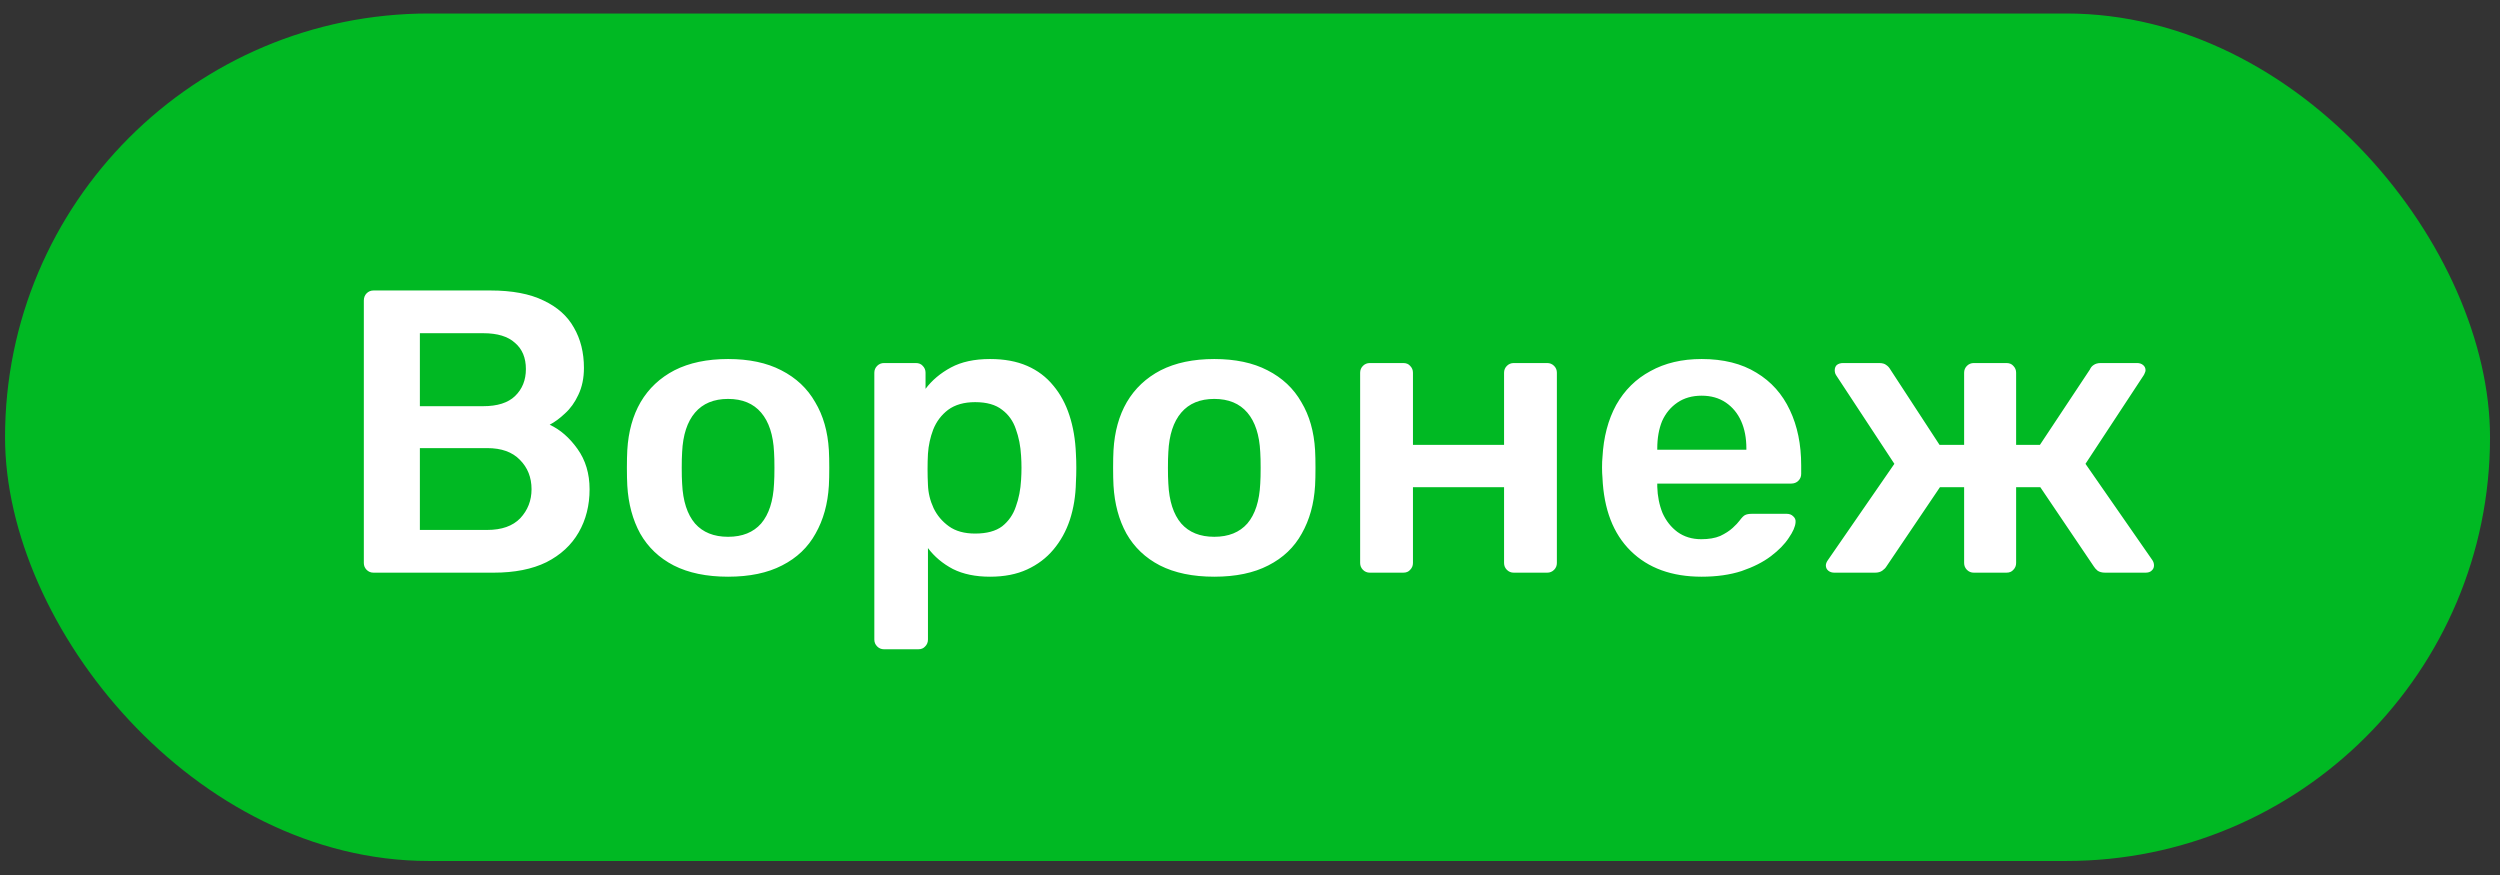 <?xml version="1.0" encoding="UTF-8"?> <svg xmlns="http://www.w3.org/2000/svg" width="120" height="42" viewBox="0 0 120 42" fill="none"><rect x="0" y="0" width="120" height="42" fill="#333333" stroke="none"/><rect x="0.242" y="0.648" width="119.279" height="40.679" rx="20.34" fill="#00B923"></rect><path d="M17.928 27.488C17.799 27.488 17.69 27.443 17.599 27.353C17.509 27.262 17.464 27.153 17.464 27.024V14.427C17.464 14.285 17.509 14.169 17.599 14.078C17.69 13.988 17.799 13.943 17.928 13.943H23.54C24.585 13.943 25.436 14.104 26.094 14.427C26.752 14.736 27.236 15.168 27.546 15.723C27.868 16.278 28.029 16.923 28.029 17.658C28.029 18.148 27.939 18.581 27.759 18.955C27.591 19.316 27.378 19.613 27.12 19.845C26.875 20.077 26.63 20.258 26.385 20.387C26.888 20.619 27.333 21.006 27.72 21.548C28.107 22.09 28.3 22.735 28.3 23.483C28.3 24.257 28.126 24.947 27.778 25.553C27.43 26.16 26.913 26.637 26.23 26.985C25.546 27.321 24.701 27.488 23.695 27.488H17.928ZM20.154 25.437H23.385C24.082 25.437 24.611 25.25 24.972 24.876C25.333 24.489 25.514 24.024 25.514 23.483C25.514 22.915 25.327 22.444 24.953 22.07C24.591 21.696 24.069 21.509 23.385 21.509H20.154V25.437ZM20.154 19.497H23.192C23.875 19.497 24.385 19.335 24.72 19.013C25.069 18.677 25.243 18.245 25.243 17.716C25.243 17.174 25.069 16.755 24.72 16.458C24.385 16.149 23.875 15.994 23.192 15.994H20.154V19.497ZM34.948 27.682C33.916 27.682 33.045 27.501 32.336 27.14C31.639 26.779 31.104 26.269 30.73 25.611C30.369 24.953 30.162 24.186 30.11 23.309C30.098 23.076 30.091 22.793 30.091 22.457C30.091 22.122 30.098 21.838 30.11 21.606C30.162 20.716 30.375 19.948 30.749 19.303C31.136 18.645 31.678 18.136 32.374 17.774C33.084 17.413 33.942 17.233 34.948 17.233C35.954 17.233 36.806 17.413 37.502 17.774C38.212 18.136 38.754 18.645 39.128 19.303C39.515 19.948 39.734 20.716 39.786 21.606C39.799 21.838 39.805 22.122 39.805 22.457C39.805 22.793 39.799 23.076 39.786 23.309C39.734 24.186 39.521 24.953 39.147 25.611C38.786 26.269 38.251 26.779 37.541 27.14C36.844 27.501 35.98 27.682 34.948 27.682ZM34.948 25.766C35.632 25.766 36.161 25.553 36.535 25.128C36.909 24.689 37.115 24.05 37.154 23.212C37.167 23.018 37.173 22.767 37.173 22.457C37.173 22.148 37.167 21.896 37.154 21.702C37.115 20.877 36.909 20.245 36.535 19.806C36.161 19.367 35.632 19.148 34.948 19.148C34.264 19.148 33.736 19.367 33.361 19.806C32.987 20.245 32.781 20.877 32.742 21.702C32.729 21.896 32.723 22.148 32.723 22.457C32.723 22.767 32.729 23.018 32.742 23.212C32.781 24.05 32.987 24.689 33.361 25.128C33.736 25.553 34.264 25.766 34.948 25.766ZM42.433 31.165C42.304 31.165 42.194 31.12 42.104 31.029C42.014 30.939 41.968 30.829 41.968 30.701V17.89C41.968 17.761 42.014 17.652 42.104 17.561C42.194 17.471 42.304 17.426 42.433 17.426H43.962C44.103 17.426 44.213 17.471 44.291 17.561C44.381 17.652 44.426 17.761 44.426 17.89V18.664C44.736 18.252 45.142 17.91 45.645 17.639C46.148 17.368 46.774 17.233 47.522 17.233C48.206 17.233 48.799 17.342 49.302 17.561C49.806 17.781 50.225 18.097 50.56 18.51C50.896 18.91 51.154 19.387 51.334 19.942C51.515 20.496 51.618 21.109 51.644 21.78C51.657 21.999 51.663 22.225 51.663 22.457C51.663 22.689 51.657 22.922 51.644 23.154C51.631 23.799 51.534 24.399 51.353 24.953C51.173 25.495 50.908 25.973 50.56 26.385C50.225 26.785 49.806 27.101 49.302 27.334C48.799 27.566 48.206 27.682 47.522 27.682C46.825 27.682 46.232 27.559 45.742 27.314C45.252 27.056 44.852 26.721 44.542 26.308V30.701C44.542 30.829 44.497 30.939 44.407 31.029C44.329 31.12 44.22 31.165 44.078 31.165H42.433ZM46.806 25.611C47.361 25.611 47.793 25.495 48.103 25.263C48.412 25.018 48.632 24.702 48.761 24.315C48.902 23.928 48.986 23.502 49.012 23.038C49.038 22.651 49.038 22.264 49.012 21.877C48.986 21.412 48.902 20.986 48.761 20.599C48.632 20.212 48.412 19.903 48.103 19.671C47.793 19.425 47.361 19.303 46.806 19.303C46.277 19.303 45.845 19.425 45.51 19.671C45.187 19.916 44.949 20.232 44.794 20.619C44.652 20.993 44.568 21.38 44.542 21.78C44.529 22.012 44.523 22.257 44.523 22.515C44.523 22.773 44.529 23.025 44.542 23.27C44.555 23.657 44.645 24.031 44.813 24.392C44.981 24.741 45.226 25.031 45.548 25.263C45.871 25.495 46.29 25.611 46.806 25.611ZM58.286 27.682C57.254 27.682 56.383 27.501 55.674 27.14C54.977 26.779 54.442 26.269 54.068 25.611C53.706 24.953 53.5 24.186 53.448 23.309C53.435 23.076 53.429 22.793 53.429 22.457C53.429 22.122 53.435 21.838 53.448 21.606C53.5 20.716 53.713 19.948 54.087 19.303C54.474 18.645 55.016 18.136 55.712 17.774C56.422 17.413 57.28 17.233 58.286 17.233C59.292 17.233 60.144 17.413 60.84 17.774C61.55 18.136 62.092 18.645 62.466 19.303C62.853 19.948 63.072 20.716 63.124 21.606C63.137 21.838 63.143 22.122 63.143 22.457C63.143 22.793 63.137 23.076 63.124 23.309C63.072 24.186 62.859 24.953 62.485 25.611C62.124 26.269 61.589 26.779 60.879 27.14C60.182 27.501 59.318 27.682 58.286 27.682ZM58.286 25.766C58.97 25.766 59.499 25.553 59.873 25.128C60.247 24.689 60.453 24.05 60.492 23.212C60.505 23.018 60.511 22.767 60.511 22.457C60.511 22.148 60.505 21.896 60.492 21.702C60.453 20.877 60.247 20.245 59.873 19.806C59.499 19.367 58.97 19.148 58.286 19.148C57.602 19.148 57.073 19.367 56.699 19.806C56.325 20.245 56.119 20.877 56.08 21.702C56.067 21.896 56.061 22.148 56.061 22.457C56.061 22.767 56.067 23.018 56.08 23.212C56.119 24.05 56.325 24.689 56.699 25.128C57.073 25.553 57.602 25.766 58.286 25.766ZM65.751 27.488C65.622 27.488 65.513 27.443 65.422 27.353C65.332 27.262 65.287 27.153 65.287 27.024V17.89C65.287 17.761 65.332 17.652 65.422 17.561C65.513 17.471 65.622 17.426 65.751 17.426H67.358C67.499 17.426 67.609 17.471 67.686 17.561C67.777 17.652 67.822 17.761 67.822 17.89V21.354H72.195V17.89C72.195 17.761 72.24 17.652 72.331 17.561C72.421 17.471 72.531 17.426 72.66 17.426H74.266C74.395 17.426 74.504 17.471 74.595 17.561C74.685 17.652 74.73 17.761 74.73 17.89V27.024C74.73 27.153 74.685 27.262 74.595 27.353C74.504 27.443 74.395 27.488 74.266 27.488H72.66C72.531 27.488 72.421 27.443 72.331 27.353C72.24 27.262 72.195 27.153 72.195 27.024V23.386H67.822V27.024C67.822 27.153 67.777 27.262 67.686 27.353C67.609 27.443 67.499 27.488 67.358 27.488H65.751ZM81.678 27.682C80.246 27.682 79.111 27.269 78.272 26.443C77.434 25.618 76.982 24.444 76.918 22.922C76.905 22.793 76.898 22.631 76.898 22.438C76.898 22.231 76.905 22.07 76.918 21.954C76.969 20.986 77.189 20.148 77.576 19.438C77.975 18.729 78.524 18.187 79.22 17.813C79.917 17.426 80.736 17.233 81.678 17.233C82.723 17.233 83.6 17.452 84.31 17.89C85.019 18.316 85.555 18.916 85.916 19.69C86.277 20.451 86.457 21.335 86.457 22.341V22.747C86.457 22.876 86.412 22.986 86.322 23.076C86.232 23.167 86.116 23.212 85.974 23.212H79.549C79.549 23.212 79.549 23.231 79.549 23.27C79.549 23.309 79.549 23.341 79.549 23.367C79.562 23.818 79.646 24.237 79.801 24.624C79.969 24.998 80.207 25.302 80.517 25.534C80.839 25.766 81.22 25.882 81.659 25.882C82.02 25.882 82.323 25.831 82.568 25.727C82.813 25.611 83.013 25.482 83.168 25.34C83.323 25.198 83.432 25.082 83.497 24.992C83.613 24.837 83.703 24.747 83.768 24.721C83.845 24.682 83.955 24.663 84.097 24.663H85.761C85.89 24.663 85.993 24.702 86.07 24.779C86.161 24.857 86.2 24.953 86.187 25.07C86.174 25.276 86.064 25.527 85.858 25.824C85.664 26.121 85.38 26.411 85.006 26.695C84.632 26.979 84.161 27.217 83.594 27.411C83.039 27.591 82.4 27.682 81.678 27.682ZM79.549 21.586H83.826V21.528C83.826 21.025 83.742 20.587 83.574 20.212C83.406 19.838 83.161 19.542 82.839 19.322C82.516 19.103 82.129 18.993 81.678 18.993C81.226 18.993 80.839 19.103 80.517 19.322C80.194 19.542 79.949 19.838 79.781 20.212C79.627 20.587 79.549 21.025 79.549 21.528V21.586ZM88.047 27.488C87.931 27.488 87.834 27.456 87.757 27.392C87.679 27.327 87.641 27.243 87.641 27.14C87.641 27.063 87.673 26.979 87.737 26.888L90.93 22.264L88.144 18.026C88.118 17.987 88.099 17.948 88.086 17.91C88.073 17.858 88.067 17.813 88.067 17.774C88.067 17.671 88.099 17.587 88.163 17.523C88.241 17.458 88.344 17.426 88.473 17.426H90.195C90.35 17.426 90.466 17.458 90.543 17.523C90.621 17.574 90.685 17.645 90.737 17.736L93.098 21.354H94.278V17.89C94.278 17.761 94.323 17.652 94.413 17.561C94.504 17.471 94.613 17.426 94.742 17.426H96.31C96.452 17.426 96.561 17.471 96.639 17.561C96.729 17.652 96.774 17.761 96.774 17.89V21.354H97.916L100.315 17.736C100.354 17.645 100.412 17.574 100.49 17.523C100.58 17.458 100.696 17.426 100.838 17.426H102.579C102.696 17.426 102.792 17.458 102.87 17.523C102.947 17.587 102.986 17.671 102.986 17.774C102.986 17.813 102.973 17.858 102.947 17.91C102.934 17.948 102.915 17.987 102.889 18.026L100.103 22.264L103.315 26.888C103.366 26.966 103.392 27.05 103.392 27.14C103.392 27.243 103.353 27.327 103.276 27.392C103.212 27.456 103.115 27.488 102.986 27.488H101.051C100.896 27.488 100.773 27.456 100.683 27.392C100.606 27.327 100.548 27.262 100.509 27.198L97.935 23.386H96.774V27.024C96.774 27.153 96.729 27.262 96.639 27.353C96.561 27.443 96.452 27.488 96.31 27.488H94.742C94.613 27.488 94.504 27.443 94.413 27.353C94.323 27.262 94.278 27.153 94.278 27.024V23.386H93.117L90.543 27.198C90.505 27.262 90.44 27.327 90.35 27.392C90.26 27.456 90.143 27.488 90.001 27.488H88.047Z" fill="white"></path></svg> 